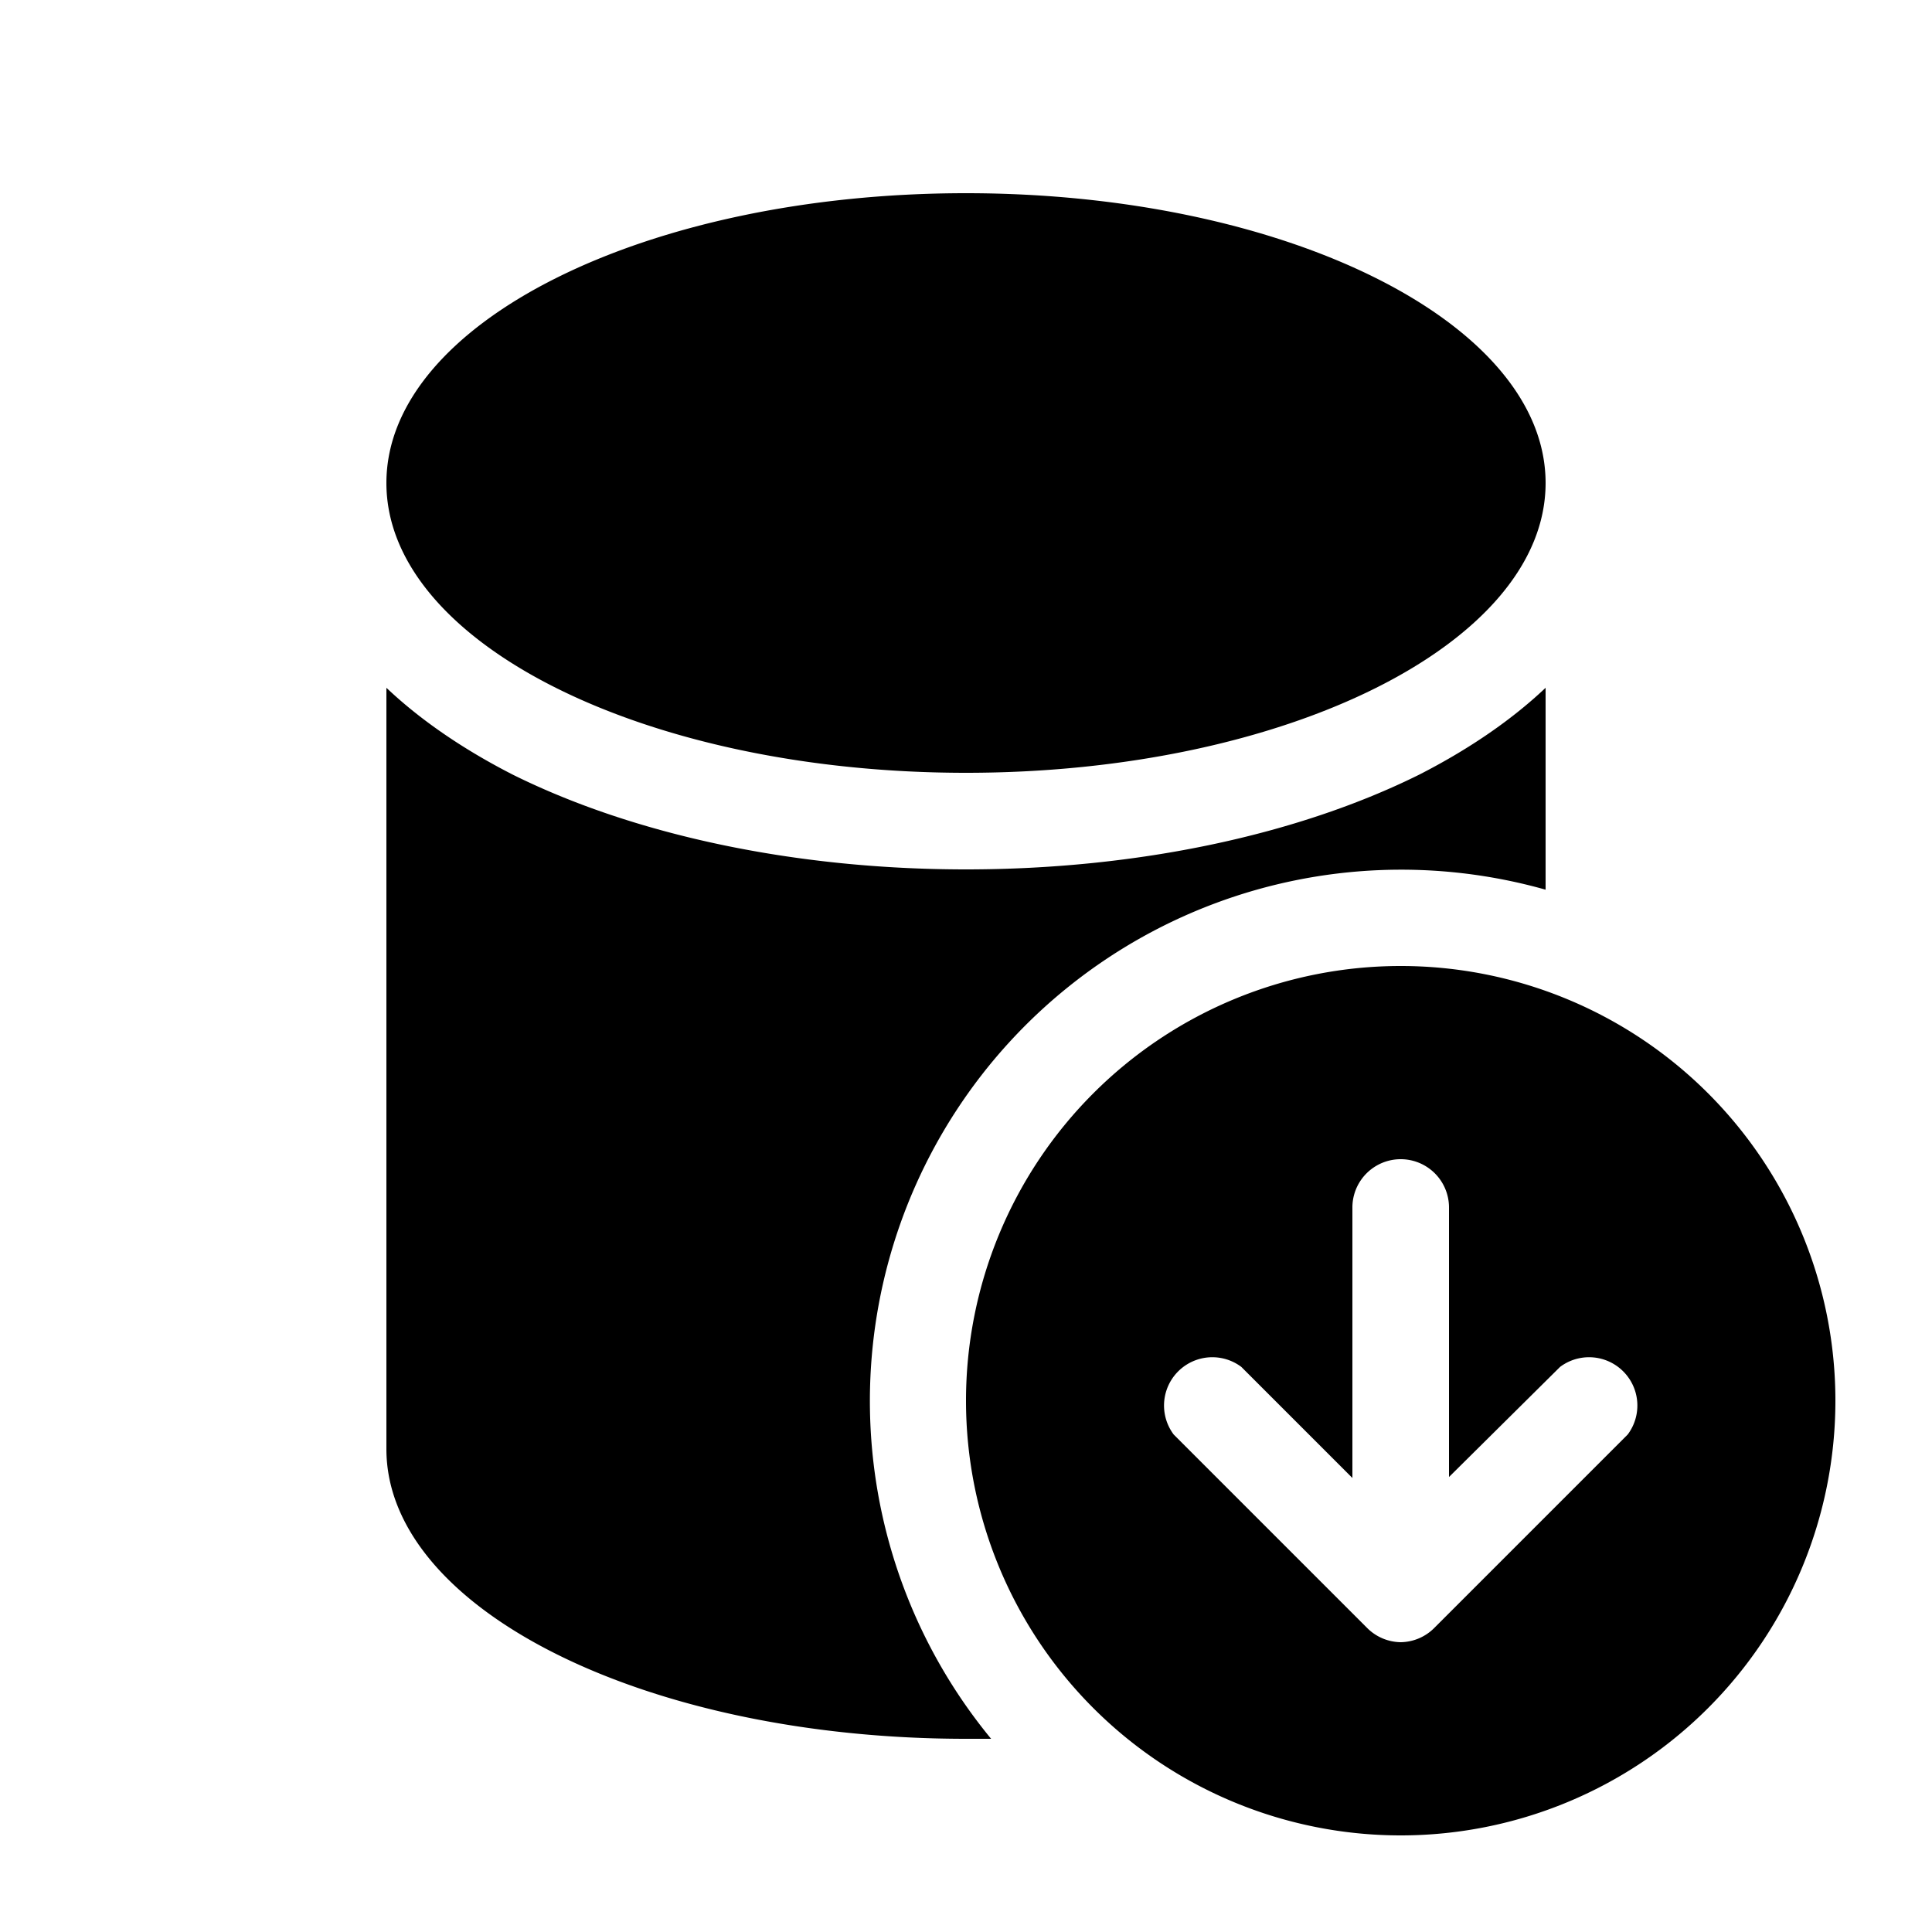 <svg fill="currentColor" viewBox="0 0 20 20"><path d="M10 8c3.31 0 6-1.34 6-3s-2.69-3-6-3-6 1.34-6 3 2.69 3 6 3Zm4.69.02c.47-.24.93-.54 1.31-.9v2.09A5.5 5.5 0 0 0 10.26 18H10c-3.31 0-6-1.34-6-3V7.12c.38.36.84.66 1.31.9C6.56 8.64 8.22 9 10 9c1.78 0 3.44-.36 4.69-.98ZM19 14.5a4.5 4.5 0 1 1-9 0 4.5 4.5 0 0 1 9 0Zm-4.85 2.35a.5.5 0 0 0 .35.15.5.5 0 0 0 .35-.15l2-2a.5.5 0 0 0-.7-.7L15 15.29V12.5a.5.5 0 0 0-1 0v2.8l-1.15-1.15a.5.5 0 0 0-.7.7l2 2Z"/></svg>